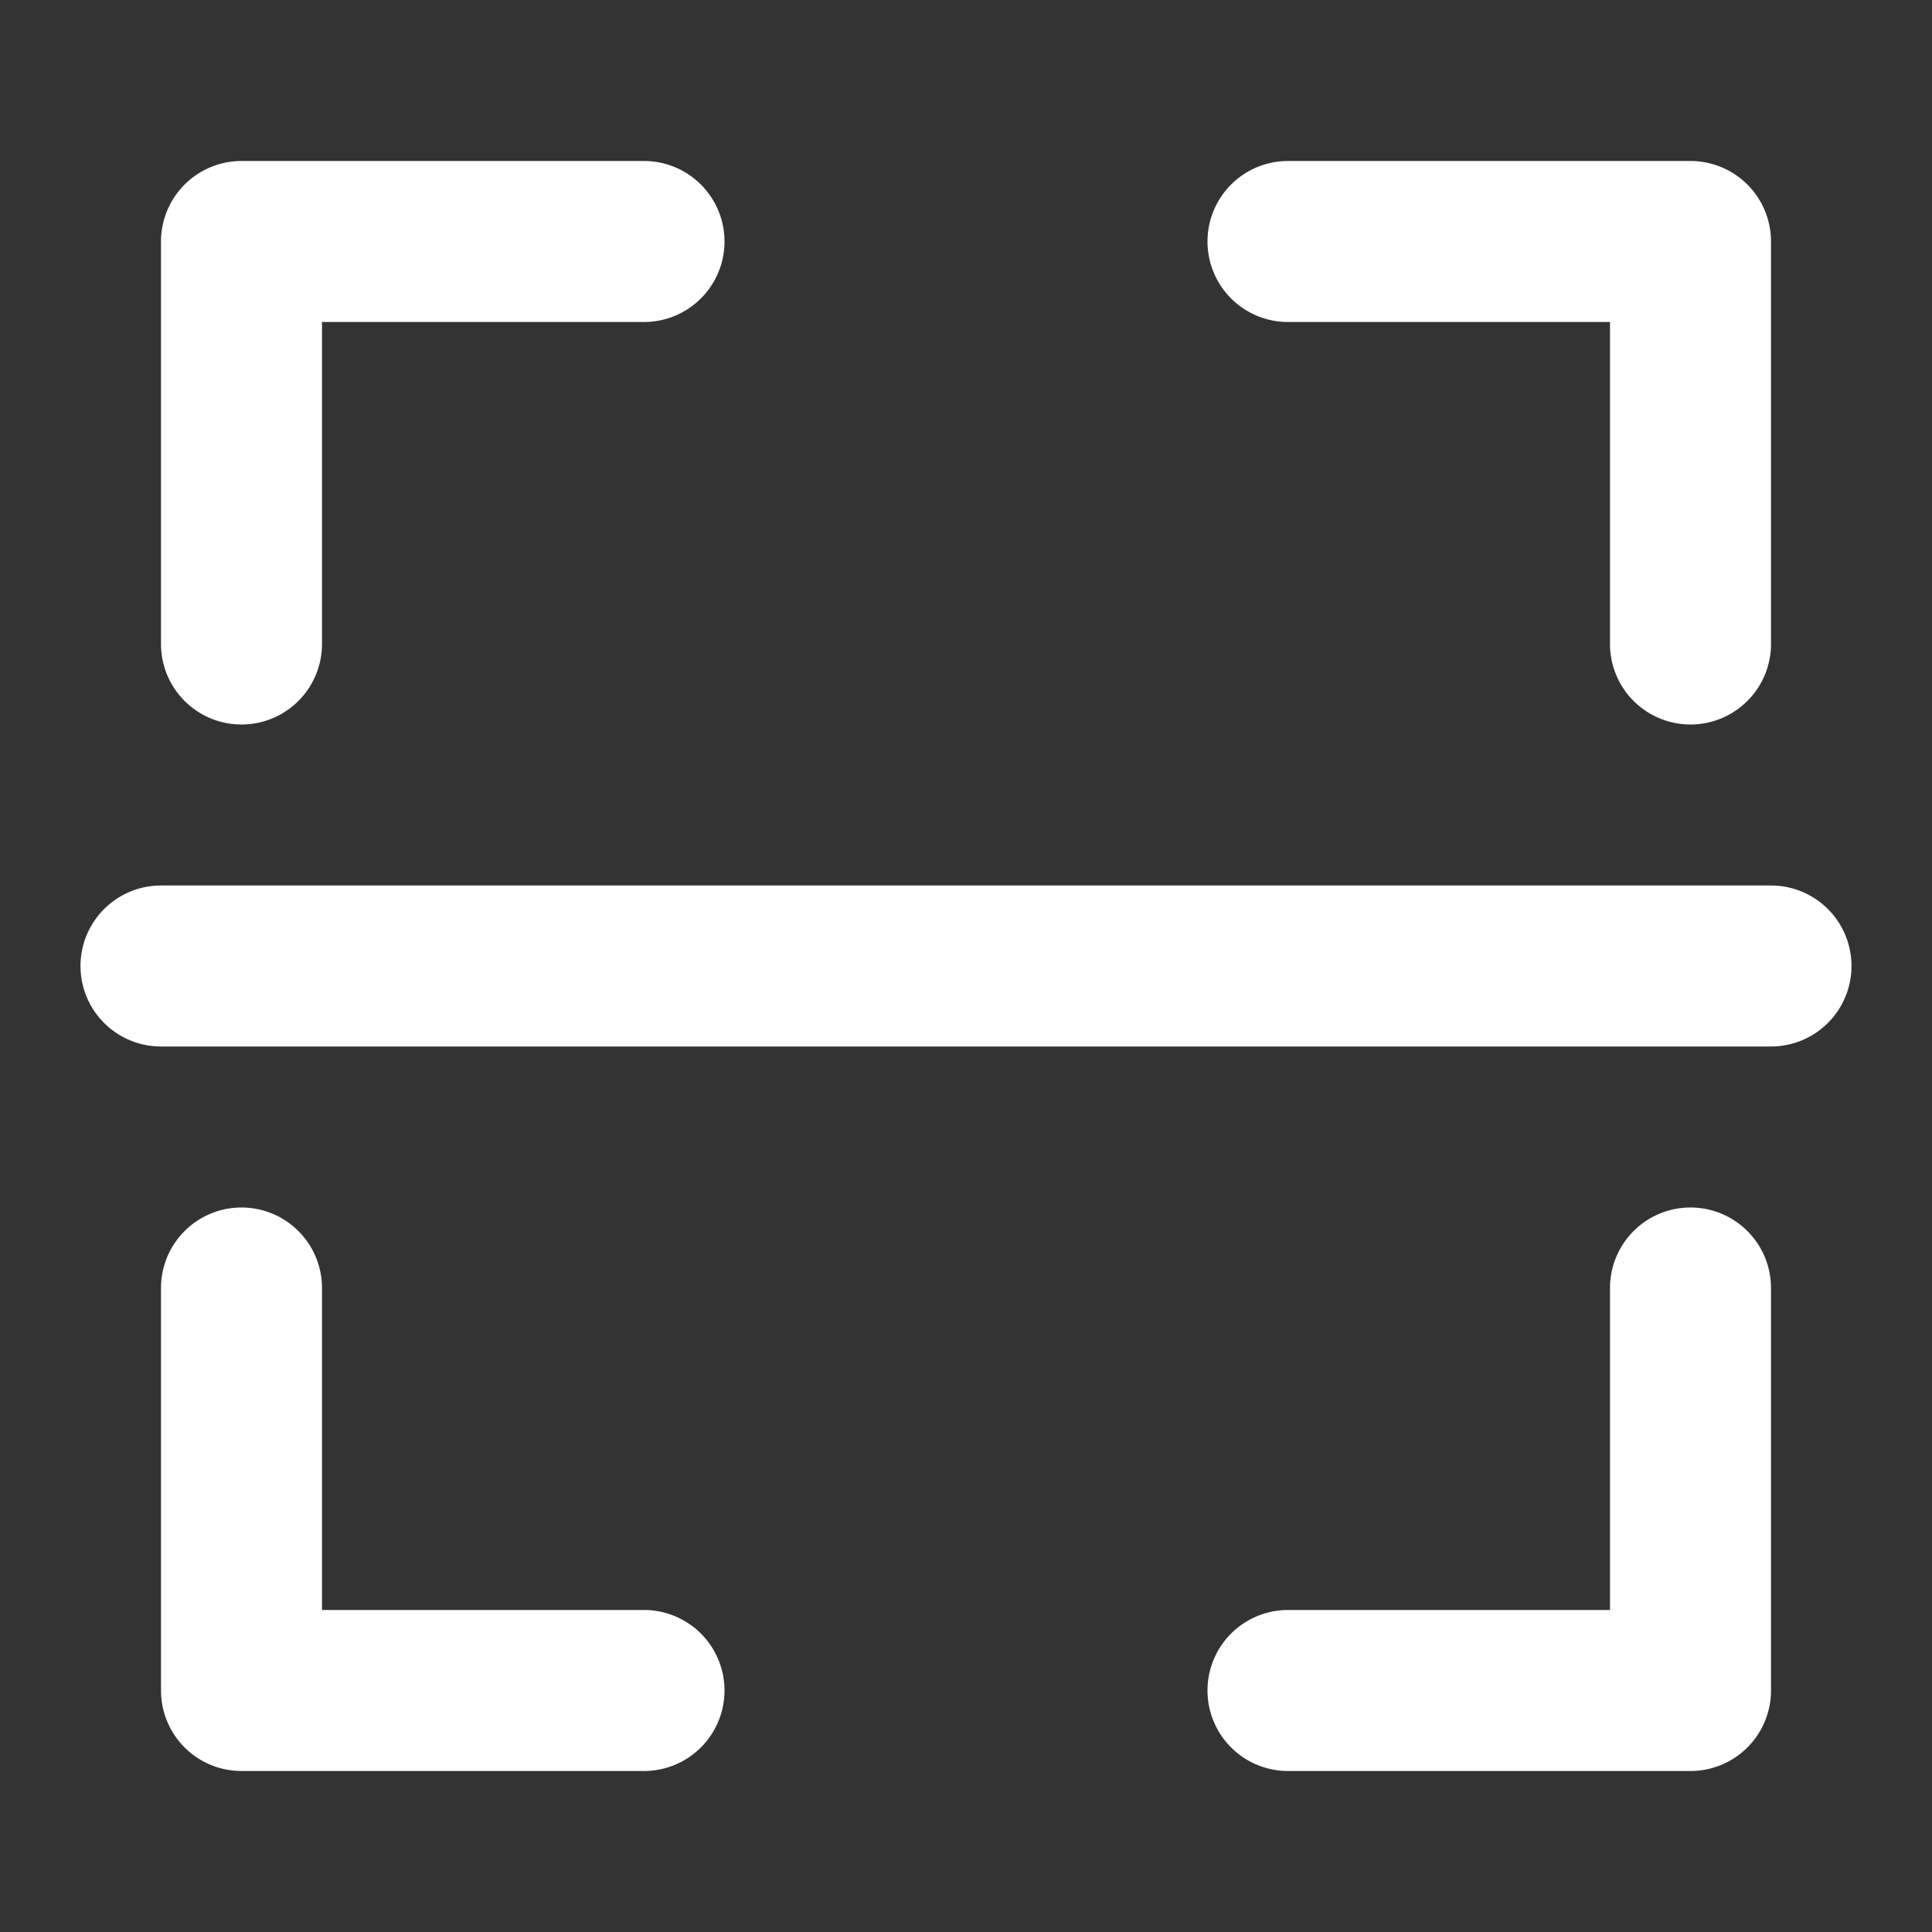 <svg xmlns="http://www.w3.org/2000/svg" fill="white" width="800px" height="800px"
    viewBox="0 0 24 24">
    <rect x="0" y="0" width="24" height="24" fill="#333333" stroke="none"/>
    <path
        d="M8,2A1,1,0,0,1,8,4H4V8A1,1,0,0,1,2,8V3A1,1,0,0,1,3,2ZM8,20H4V16a1,1,0,0,0-2,0v5a1,1,0,0,0,1,1H8a1,1,0,0,0,0-2Zm13-5a1,1,0,0,0-1,1v4H16a1,1,0,0,0,0,2h5a1,1,0,0,0,1-1V16A1,1,0,0,0,21,15Zm0-6a1,1,0,0,0,1-1V3a1,1,0,0,0-1-1H16a1,1,0,0,0,0,2h4V8A1,1,0,0,0,21,9Zm1,2H2a1,1,0,0,0,0,2H22a1,1,0,0,0,0-2Z" />
</svg>